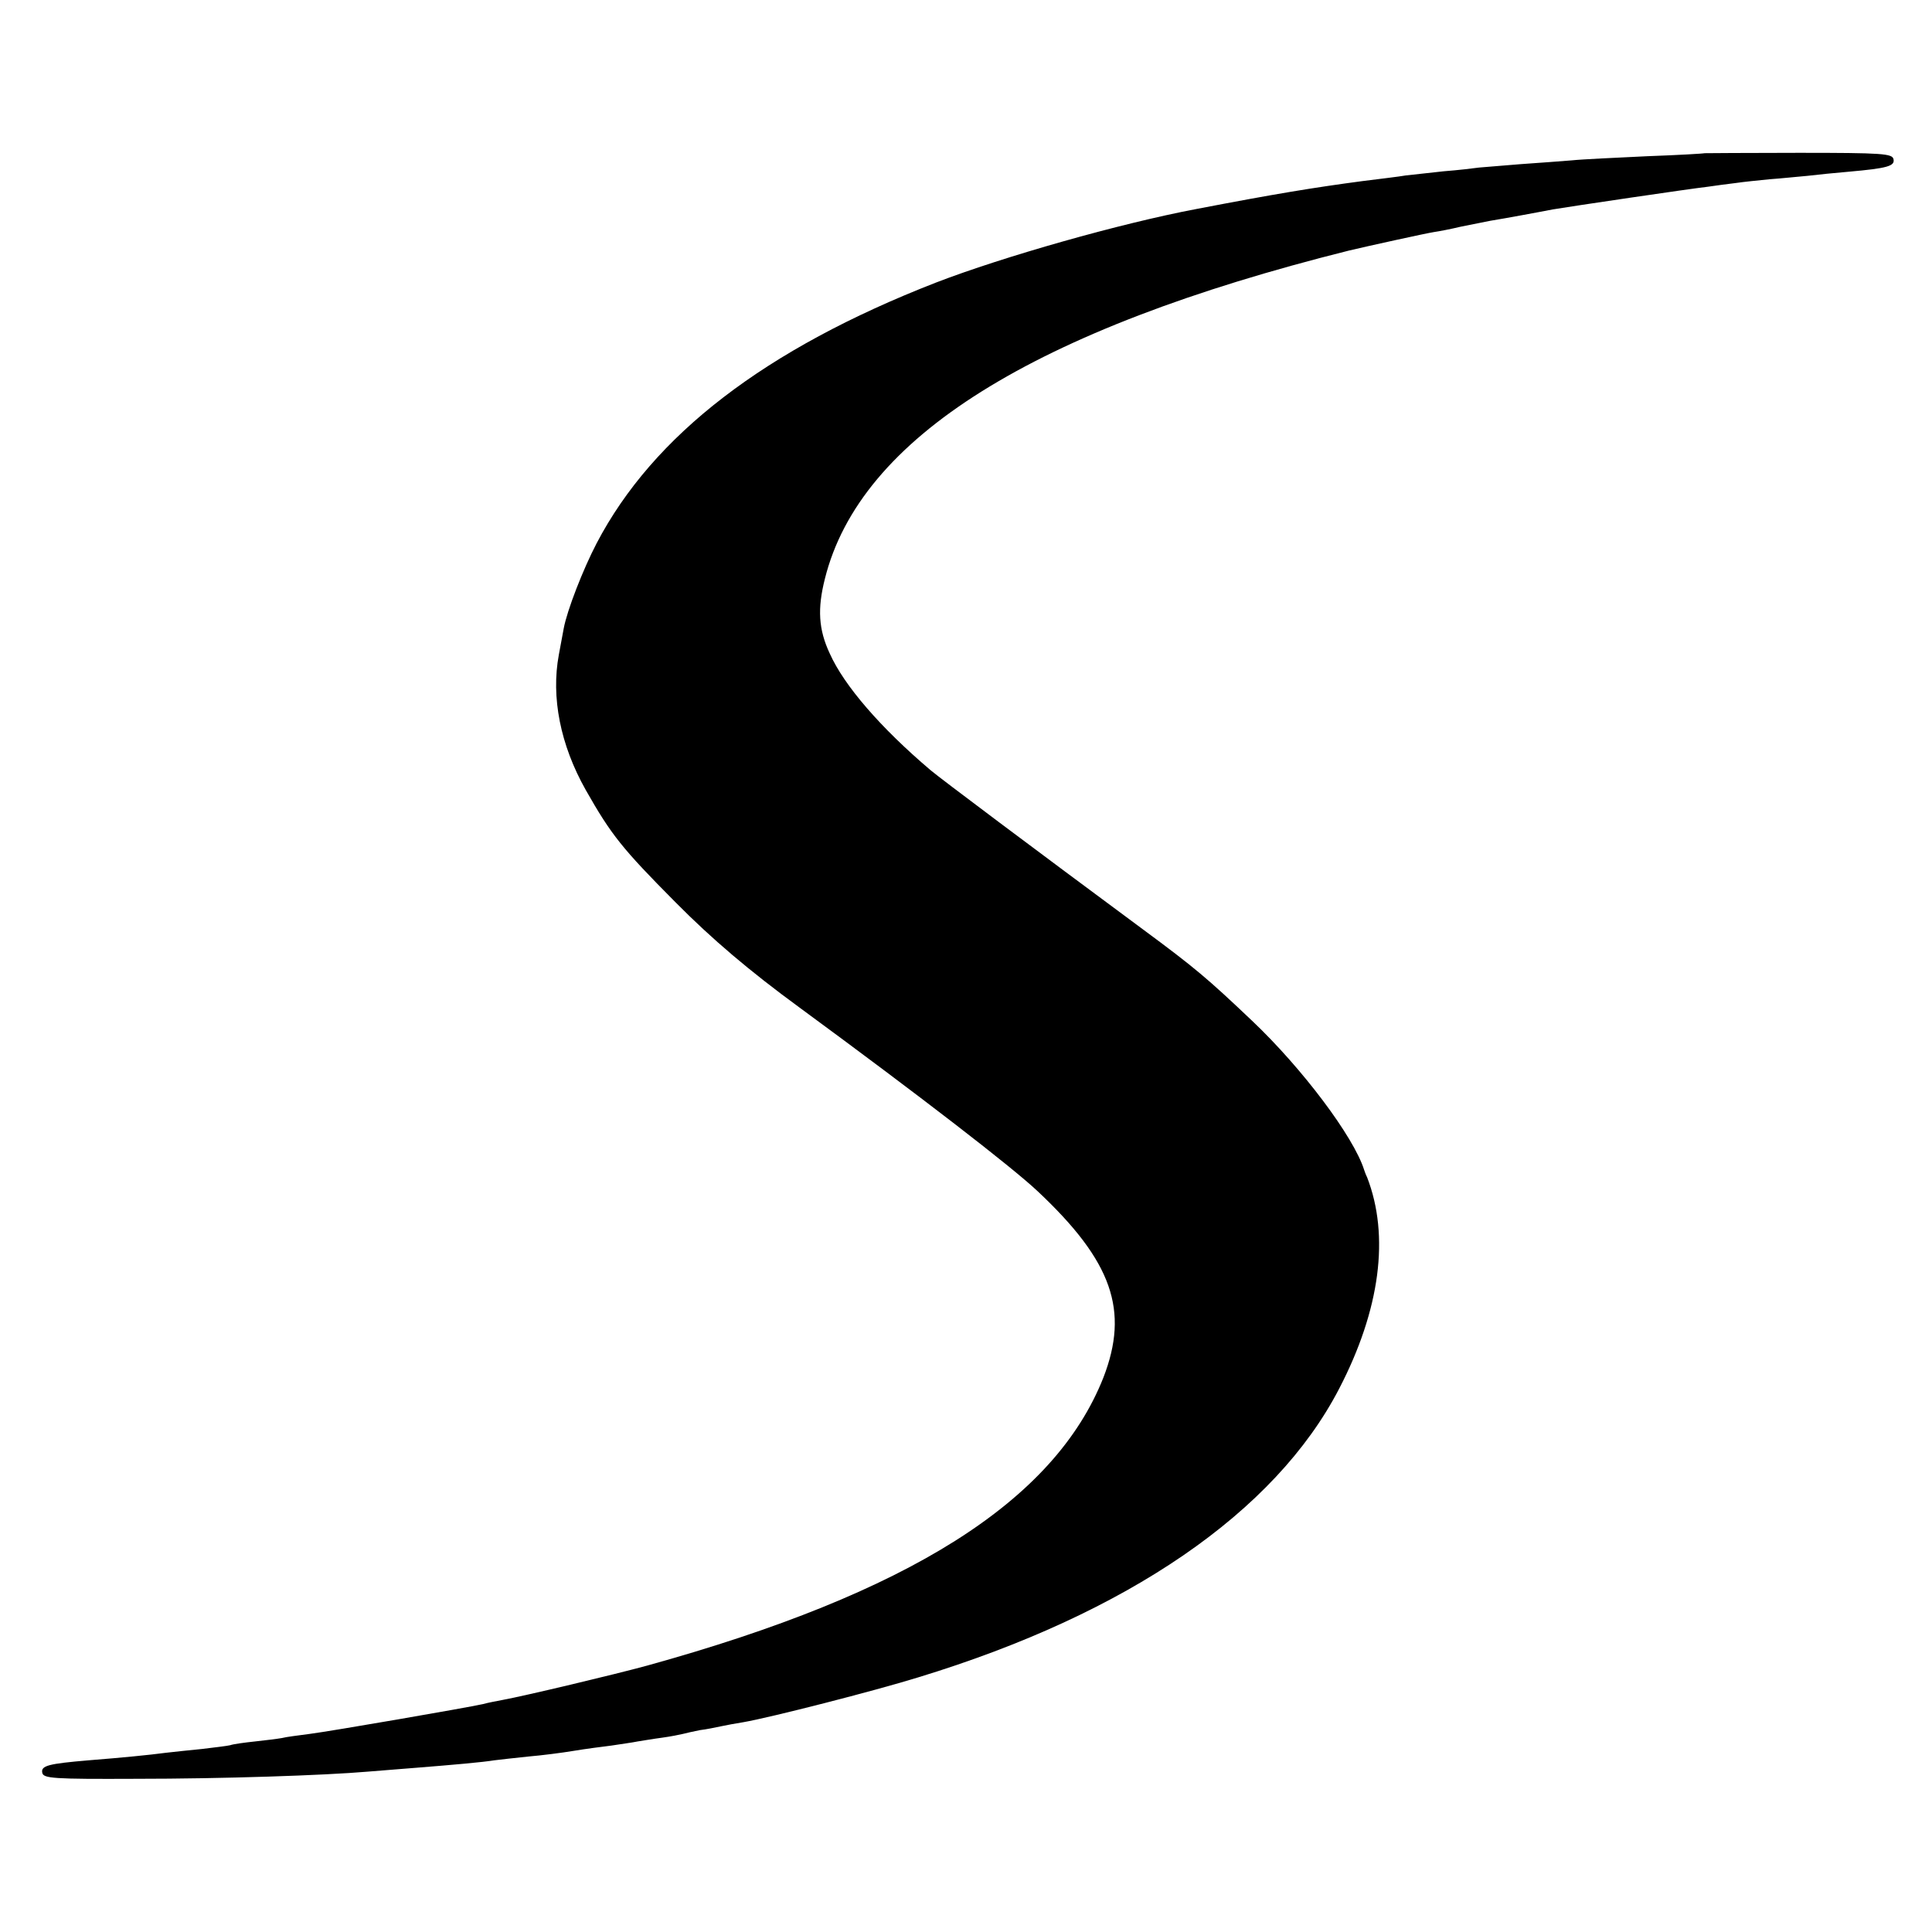 <?xml version="1.0" standalone="no"?>
<!DOCTYPE svg PUBLIC "-//W3C//DTD SVG 20010904//EN"
 "http://www.w3.org/TR/2001/REC-SVG-20010904/DTD/svg10.dtd">
<svg version="1.0" xmlns="http://www.w3.org/2000/svg"
 width="512pt" height="512pt" viewBox="0 0 512 512"
 preserveAspectRatio="xMidYMid meet">
<g transform="translate(0,512) scale(0.1,-0.1)"
fill="#000000" stroke="none">
<path d="M4517 4714 c-1 -1 -69 -5 -152 -8 -82 -4 -172 -8 -200 -11 -27 -2
-88 -7 -135 -10 -47 -4 -96 -8 -110 -9 -14 -2 -56 -7 -95 -10 -38 -4 -83 -9
-100 -11 -16 -3 -68 -9 -115 -15 -128 -17 -232 -34 -440 -74 -201 -38 -511
-126 -690 -195 -452 -176 -749 -404 -899 -691 -36 -69 -78 -177 -87 -225 -2
-11 -8 -42 -13 -70 -21 -113 4 -239 71 -358 68 -120 97 -156 238 -298 97 -98
196 -182 330 -280 324 -238 562 -422 630 -486 198 -186 243 -316 174 -494
-130 -328 -515 -571 -1209 -763 -84 -23 -323 -80 -383 -91 -15 -3 -38 -7 -52
-11 -45 -10 -404 -72 -459 -79 -30 -4 -63 -8 -74 -11 -11 -2 -43 -6 -71 -9
-28 -3 -58 -7 -66 -10 -8 -2 -42 -6 -75 -10 -33 -3 -76 -8 -95 -10 -45 -6
-117 -13 -205 -20 -106 -9 -127 -14 -123 -33 3 -15 28 -17 248 -16 229 0 499
9 615 19 28 2 84 7 125 10 101 8 180 15 210 20 14 2 54 6 90 10 36 3 90 10
120 15 30 5 75 11 100 14 25 4 56 8 70 11 13 2 42 7 65 10 22 3 47 8 55 10 8
2 29 7 45 10 17 2 41 7 55 10 14 3 41 8 60 11 70 12 348 83 464 119 554 169
945 437 1115 765 109 210 134 405 74 560 -4 8 -7 17 -8 20 -28 88 -164 269
-297 395 -118 112 -151 140 -289 242 -289 214 -537 400 -563 422 -132 112
-229 224 -267 309 -30 64 -33 119 -13 198 93 374 553 661 1389 870 46 11 205
46 225 49 14 2 45 8 70 14 25 5 61 12 80 16 19 3 58 10 85 15 28 5 64 12 80
15 47 8 365 55 410 60 22 3 56 8 75 10 20 3 60 7 90 10 30 2 75 7 100 9 25 3
74 8 110 11 102 9 122 15 118 33 -3 15 -28 17 -251 17 -137 0 -249 -1 -250 -1z"/>
</g>
</svg>
